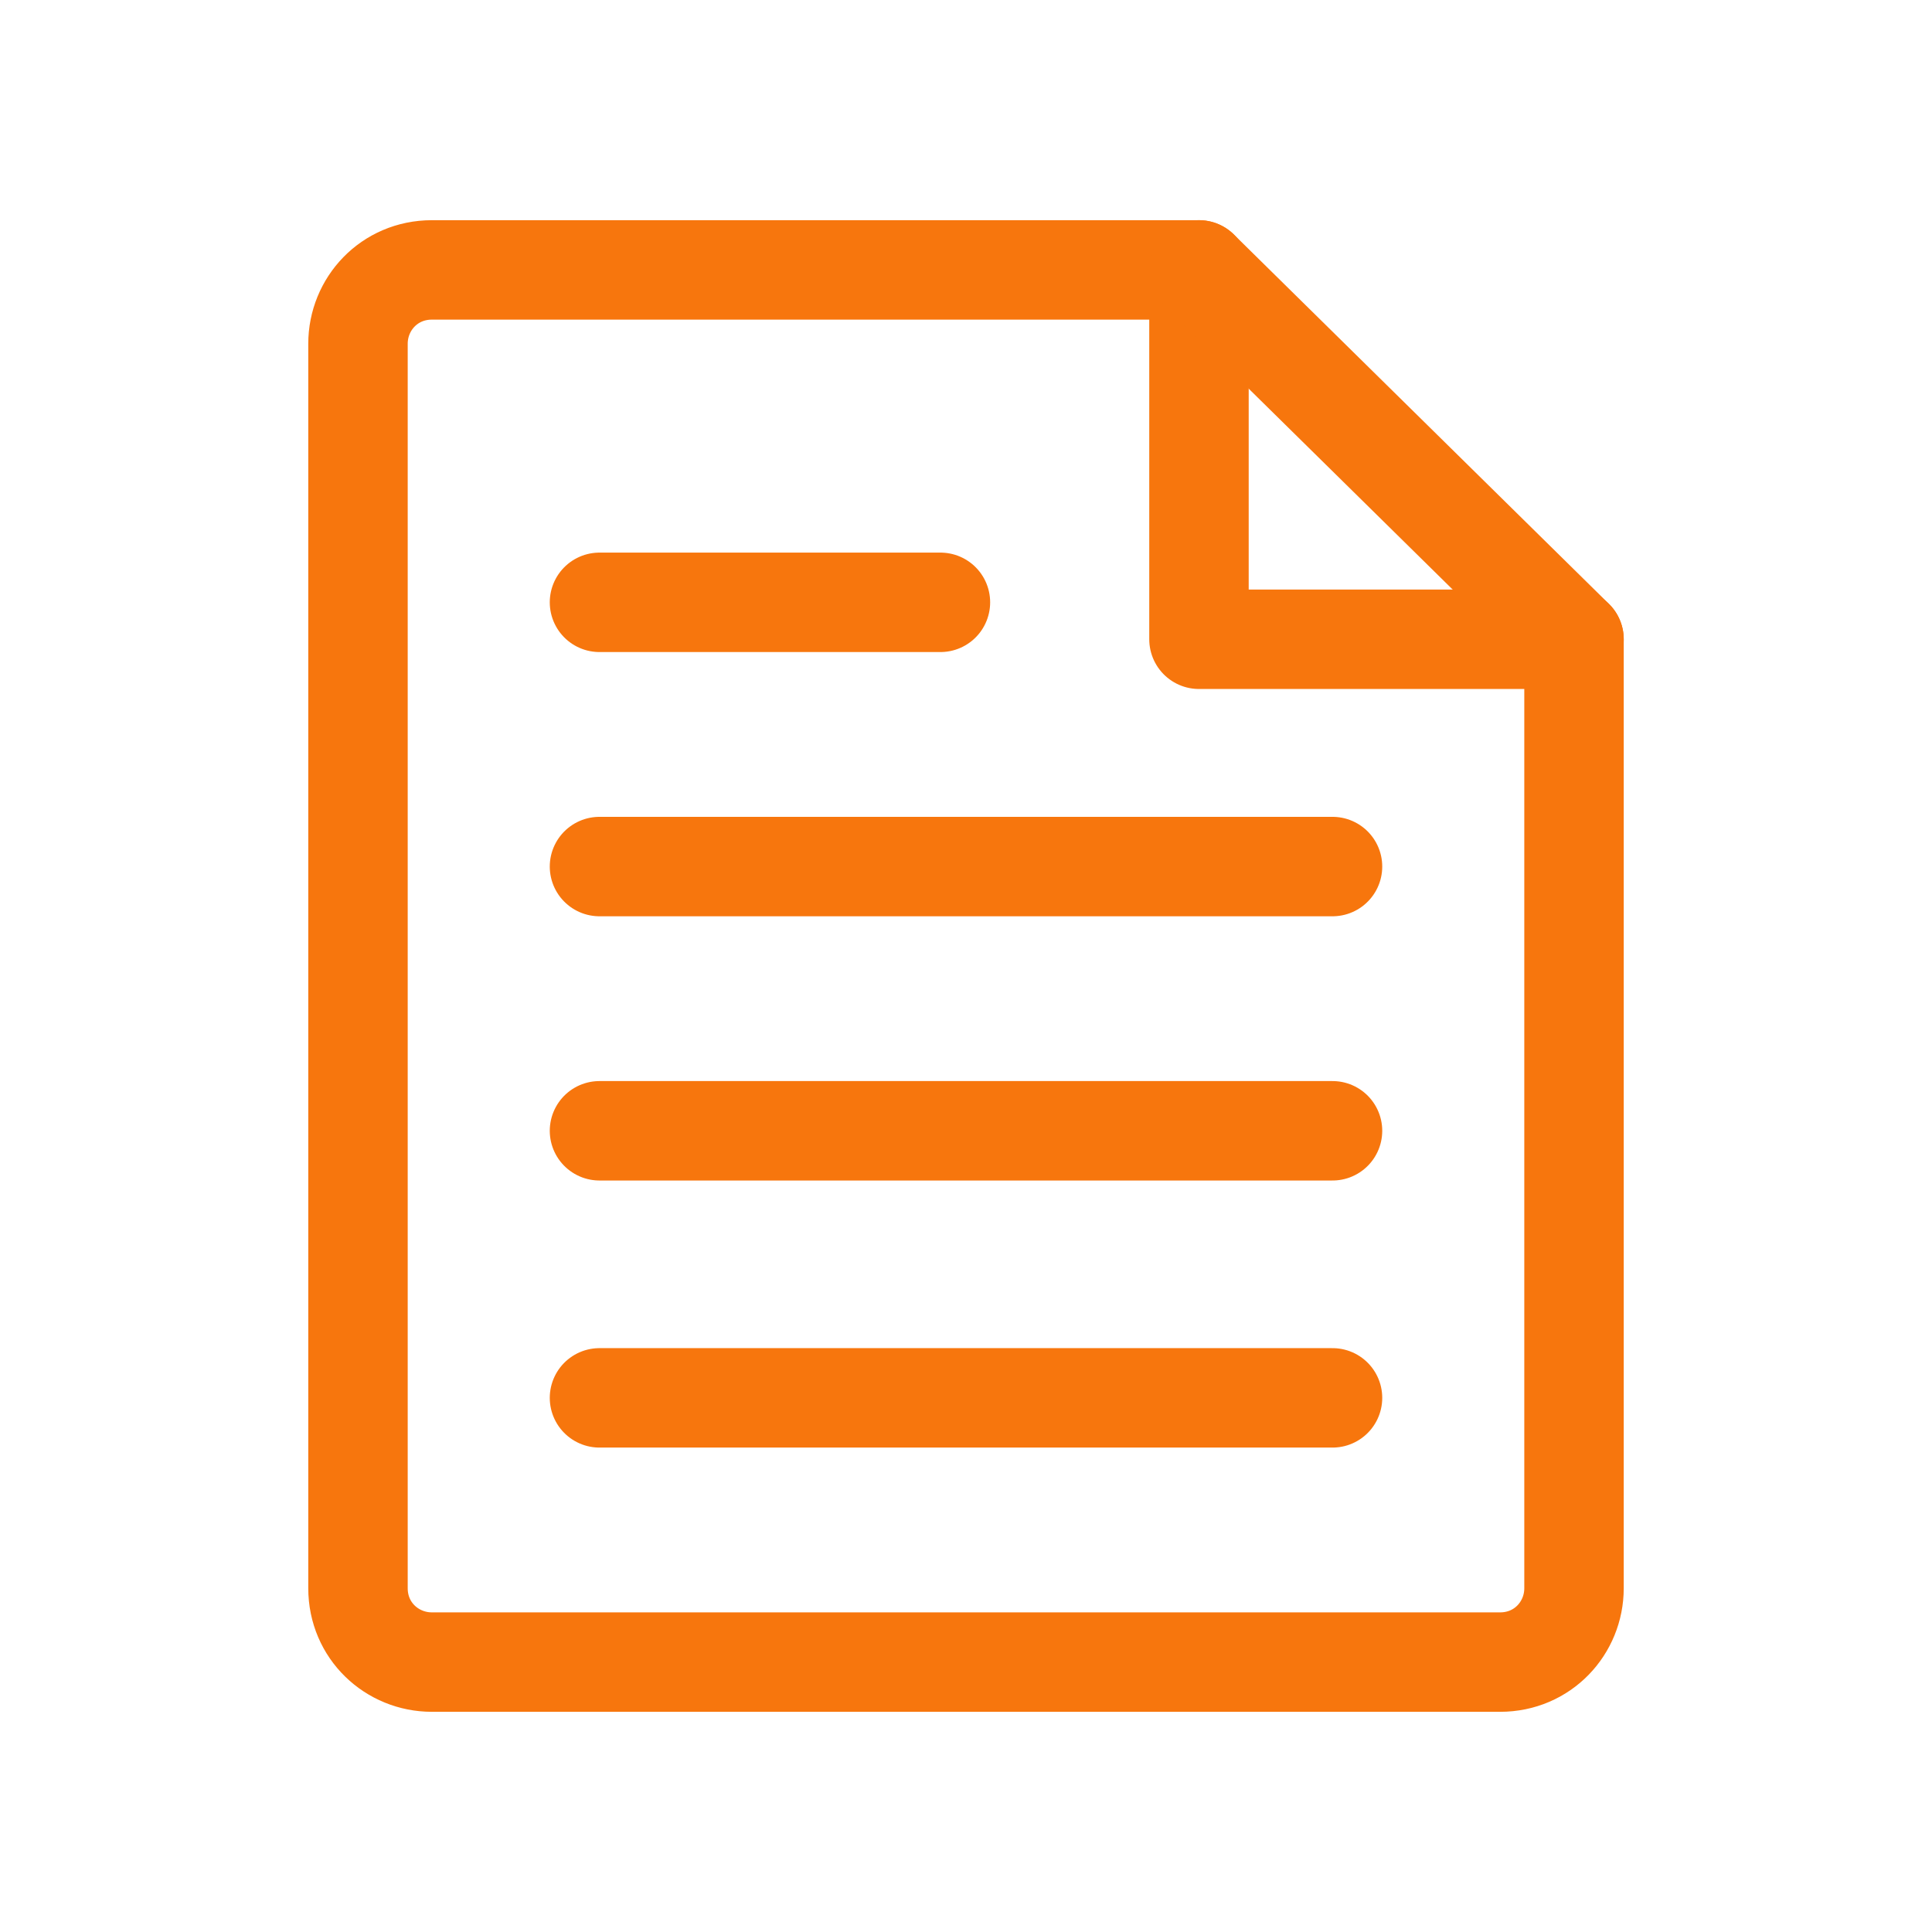 <svg width="68" height="68" viewBox="0 0 68 68" fill="none" xmlns="http://www.w3.org/2000/svg">
<path d="M55.4 22.5V55.9C55.4 57.3 54.3 58.5 52.8 58.5H15.2C13.8 58.5 12.6 57.4 12.6 55.9V12.1C12.6 10.7 13.7 9.5 15.2 9.5H42.2V22.5H55.4Z" stroke="#F7760D" stroke-width="3.5" stroke-linecap="round" stroke-linejoin="round"/>
<path d="M42.2 9.5L55.4 22.5L42.2 9.5Z" stroke="#F7760D" stroke-width="3.5" stroke-linecap="round" stroke-linejoin="round"/>
<path d="M21.1 21.2H33.1" stroke="#F7760D" stroke-width="3.5" stroke-linecap="round" stroke-linejoin="round"/>
<path d="M21.1 30.5H46.9" stroke="#F7760D" stroke-width="3.5" stroke-linecap="round" stroke-linejoin="round"/>
<path d="M21.1 39.8H46.9" stroke="#F7760D" stroke-width="3.5" stroke-linecap="round" stroke-linejoin="round"/>
<path d="M21.1 49.2H46.9" stroke="#F7760D" stroke-width="3.5" stroke-linecap="round" stroke-linejoin="round"/>
</svg>
